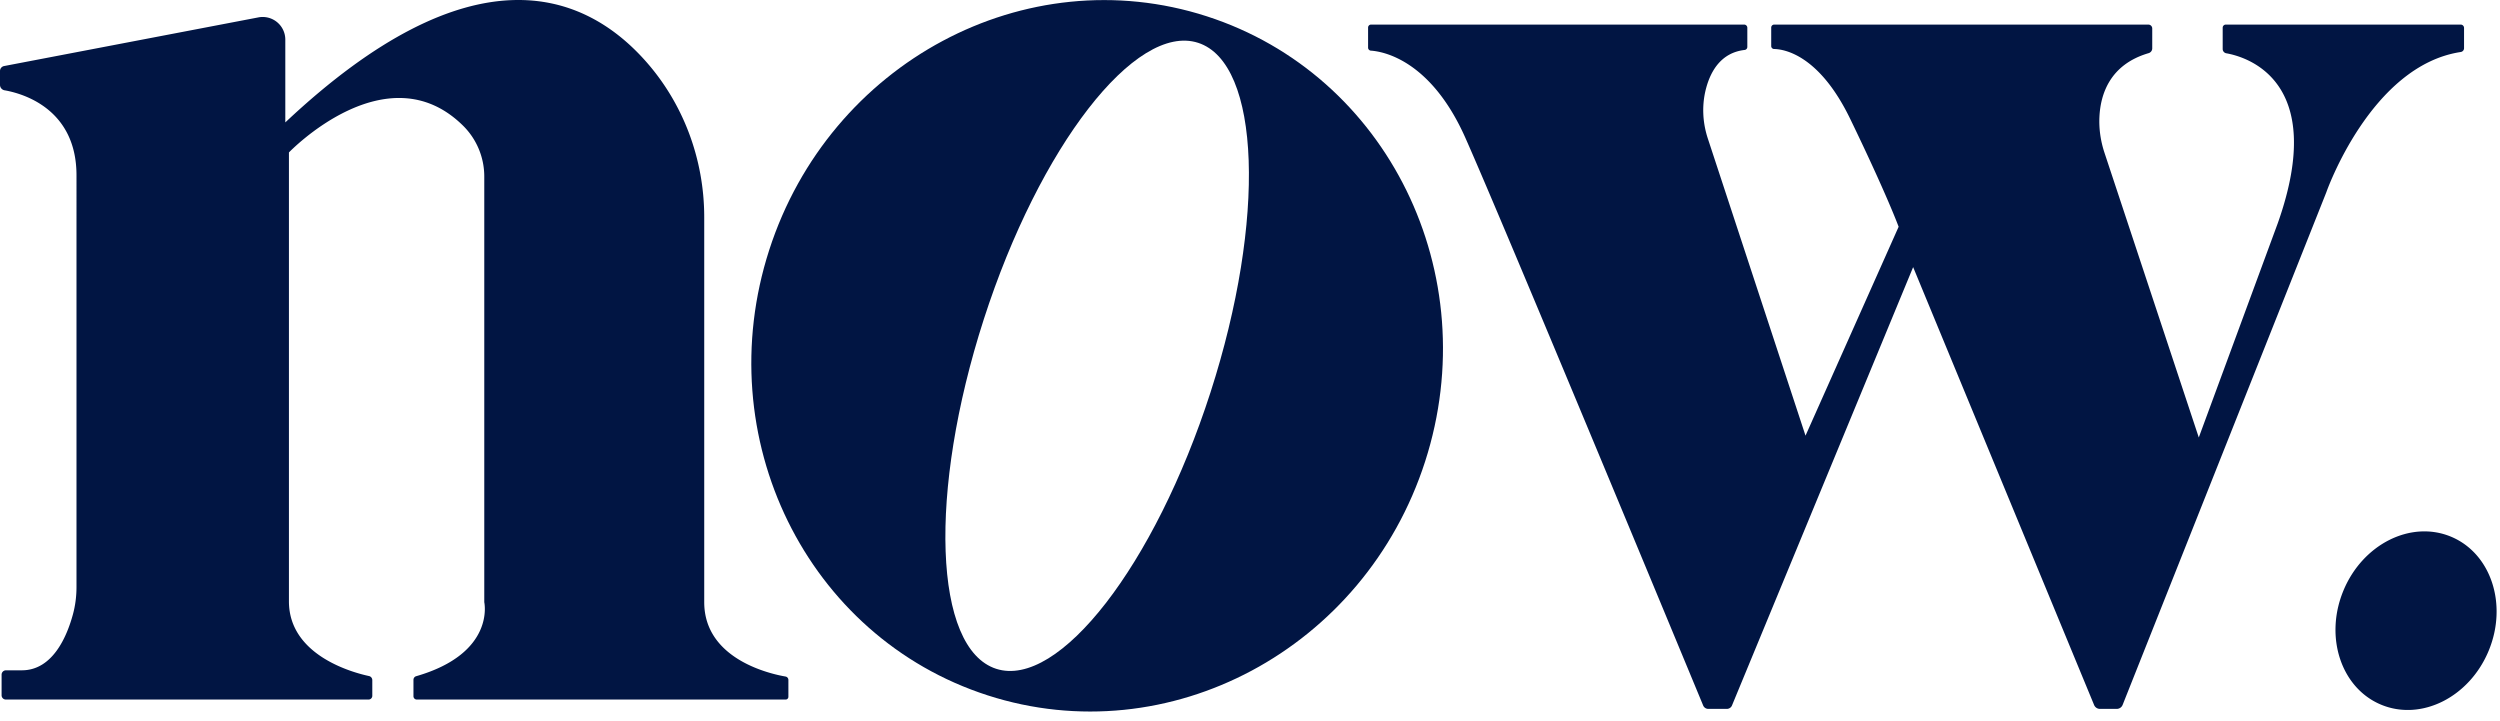 <?xml version="1.0" encoding="utf-8"?>
<svg version="1.1" id="now-toronto-logo" xmlns="http://www.w3.org/2000/svg" xmlns:xlink="http://www.w3.org/1999/xlink" x="0px" y="0px" width="520px" height="150px" viewBox="0 0 520 150" style="enable-background:new 0 0 520 150;" xml:space="preserve">
<path fill="#011543" d="M517.641 135.363c4.002-9.655.486-20.285-7.855-23.743-8.341-3.458-18.348 1.565-22.351 11.219-4.003 9.655-.486 20.285 7.855 23.743 8.341 3.459 18.348-1.564 22.351-11.219zm-353.656 6.057v3.518a.57.57 0 0 1-.57.569H86.693a.693.693 0 0 1-.693-.693v-3.409c0-.349.228-.655.562-.753 16.552-4.776 14.167-15.4 14.167-15.4V36.718c0-3.968-1.581-7.778-4.405-10.568-15.864-15.674-36.225 5.558-36.225 5.558v93.375c0 11.307 13.432 14.846 16.651 15.533.4.085.688.439.688.85v3.264a.774.774 0 0 1-.775.775H1.21a.878.878 0 0 1-.878-.877v-4.297c0-.501.406-.907.907-.907h3.315c6.447 0 9.396-7.151 10.61-11.619.504-1.851.746-3.765.746-5.685V36.46c0-14.042-11.514-17.081-14.951-17.675A1.153 1.153 0 0 1 0 17.65v-2.878c0-.507.359-.94.857-1.036l52.895-10.12a4.707 4.707 0 0 1 5.592 4.624v17.222C97.988-10.889 121.263-1.618 133.91 12.29c8.164 8.978 12.569 20.748 12.569 32.883v80.078c0 11.915 13.861 14.946 16.914 15.468.342.06.591.356.591.702z"/><path fill="#011543" d="M250.982 3.382c-37.673-12.15-78.409 9.623-90.988 48.628-12.578 39.005 7.764 80.476 45.438 92.624 37.672 12.148 78.41-9.623 90.988-48.628 12.578-39.005-7.766-80.475-45.438-92.624zm-43.77 135.732c-13.021-4.2-14.176-36.751-2.581-72.707 11.595-35.957 31.551-61.7 44.571-57.503 13.021 4.2 14.176 36.752 2.582 72.709-11.594 35.955-31.551 61.701-44.572 57.501z"/><path fill="#011543" d="M512.522 5.808v4.214a.802.802 0 0 1-.681.794c-18.781 2.837-27.982 29.22-27.982 29.22l-42.354 106.583a1.318 1.318 0 0 1-1.225.831h-3.491a1.318 1.318 0 0 1-1.217-.814l-37.639-91.075-37.678 91.169c-.179.436-.604.72-1.076.72h-3.85c-.47 0-.895-.283-1.075-.718-3.736-9.018-41.553-100.276-49.455-118.058-7.228-16.262-17.178-17.971-19.658-18.14a.623.623 0 0 1-.579-.62V5.73a.62.62 0 0 1 .619-.618h77.6c.366 0 .662.296.662.662v3.992a.63.63 0 0 1-.561.624c-4.769.55-6.962 4.198-7.96 7.77-.974 3.488-.829 7.195.301 10.635l20.325 61.822 19.368-43.451s-2.421-6.625-10.067-22.426c-6.458-13.349-13.736-14.51-15.839-14.549a.606.606 0 0 1-.597-.604v-3.85c0-.345.278-.623.623-.623h77.818c.45 0 .812.364.812.811v4.134c0 .463-.308.866-.754.996-8.067 2.366-10.006 8.55-10.23 13.256-.122 2.542.261 5.082 1.062 7.496l19.605 59.19L473.788 46.4c10.56-29.867-6.815-34.633-10.717-35.316a.91.91 0 0 1-.752-.897V5.764a.65.65 0 0 1 .652-.651h48.856c.383 0 .695.312.695.695z"/></svg>